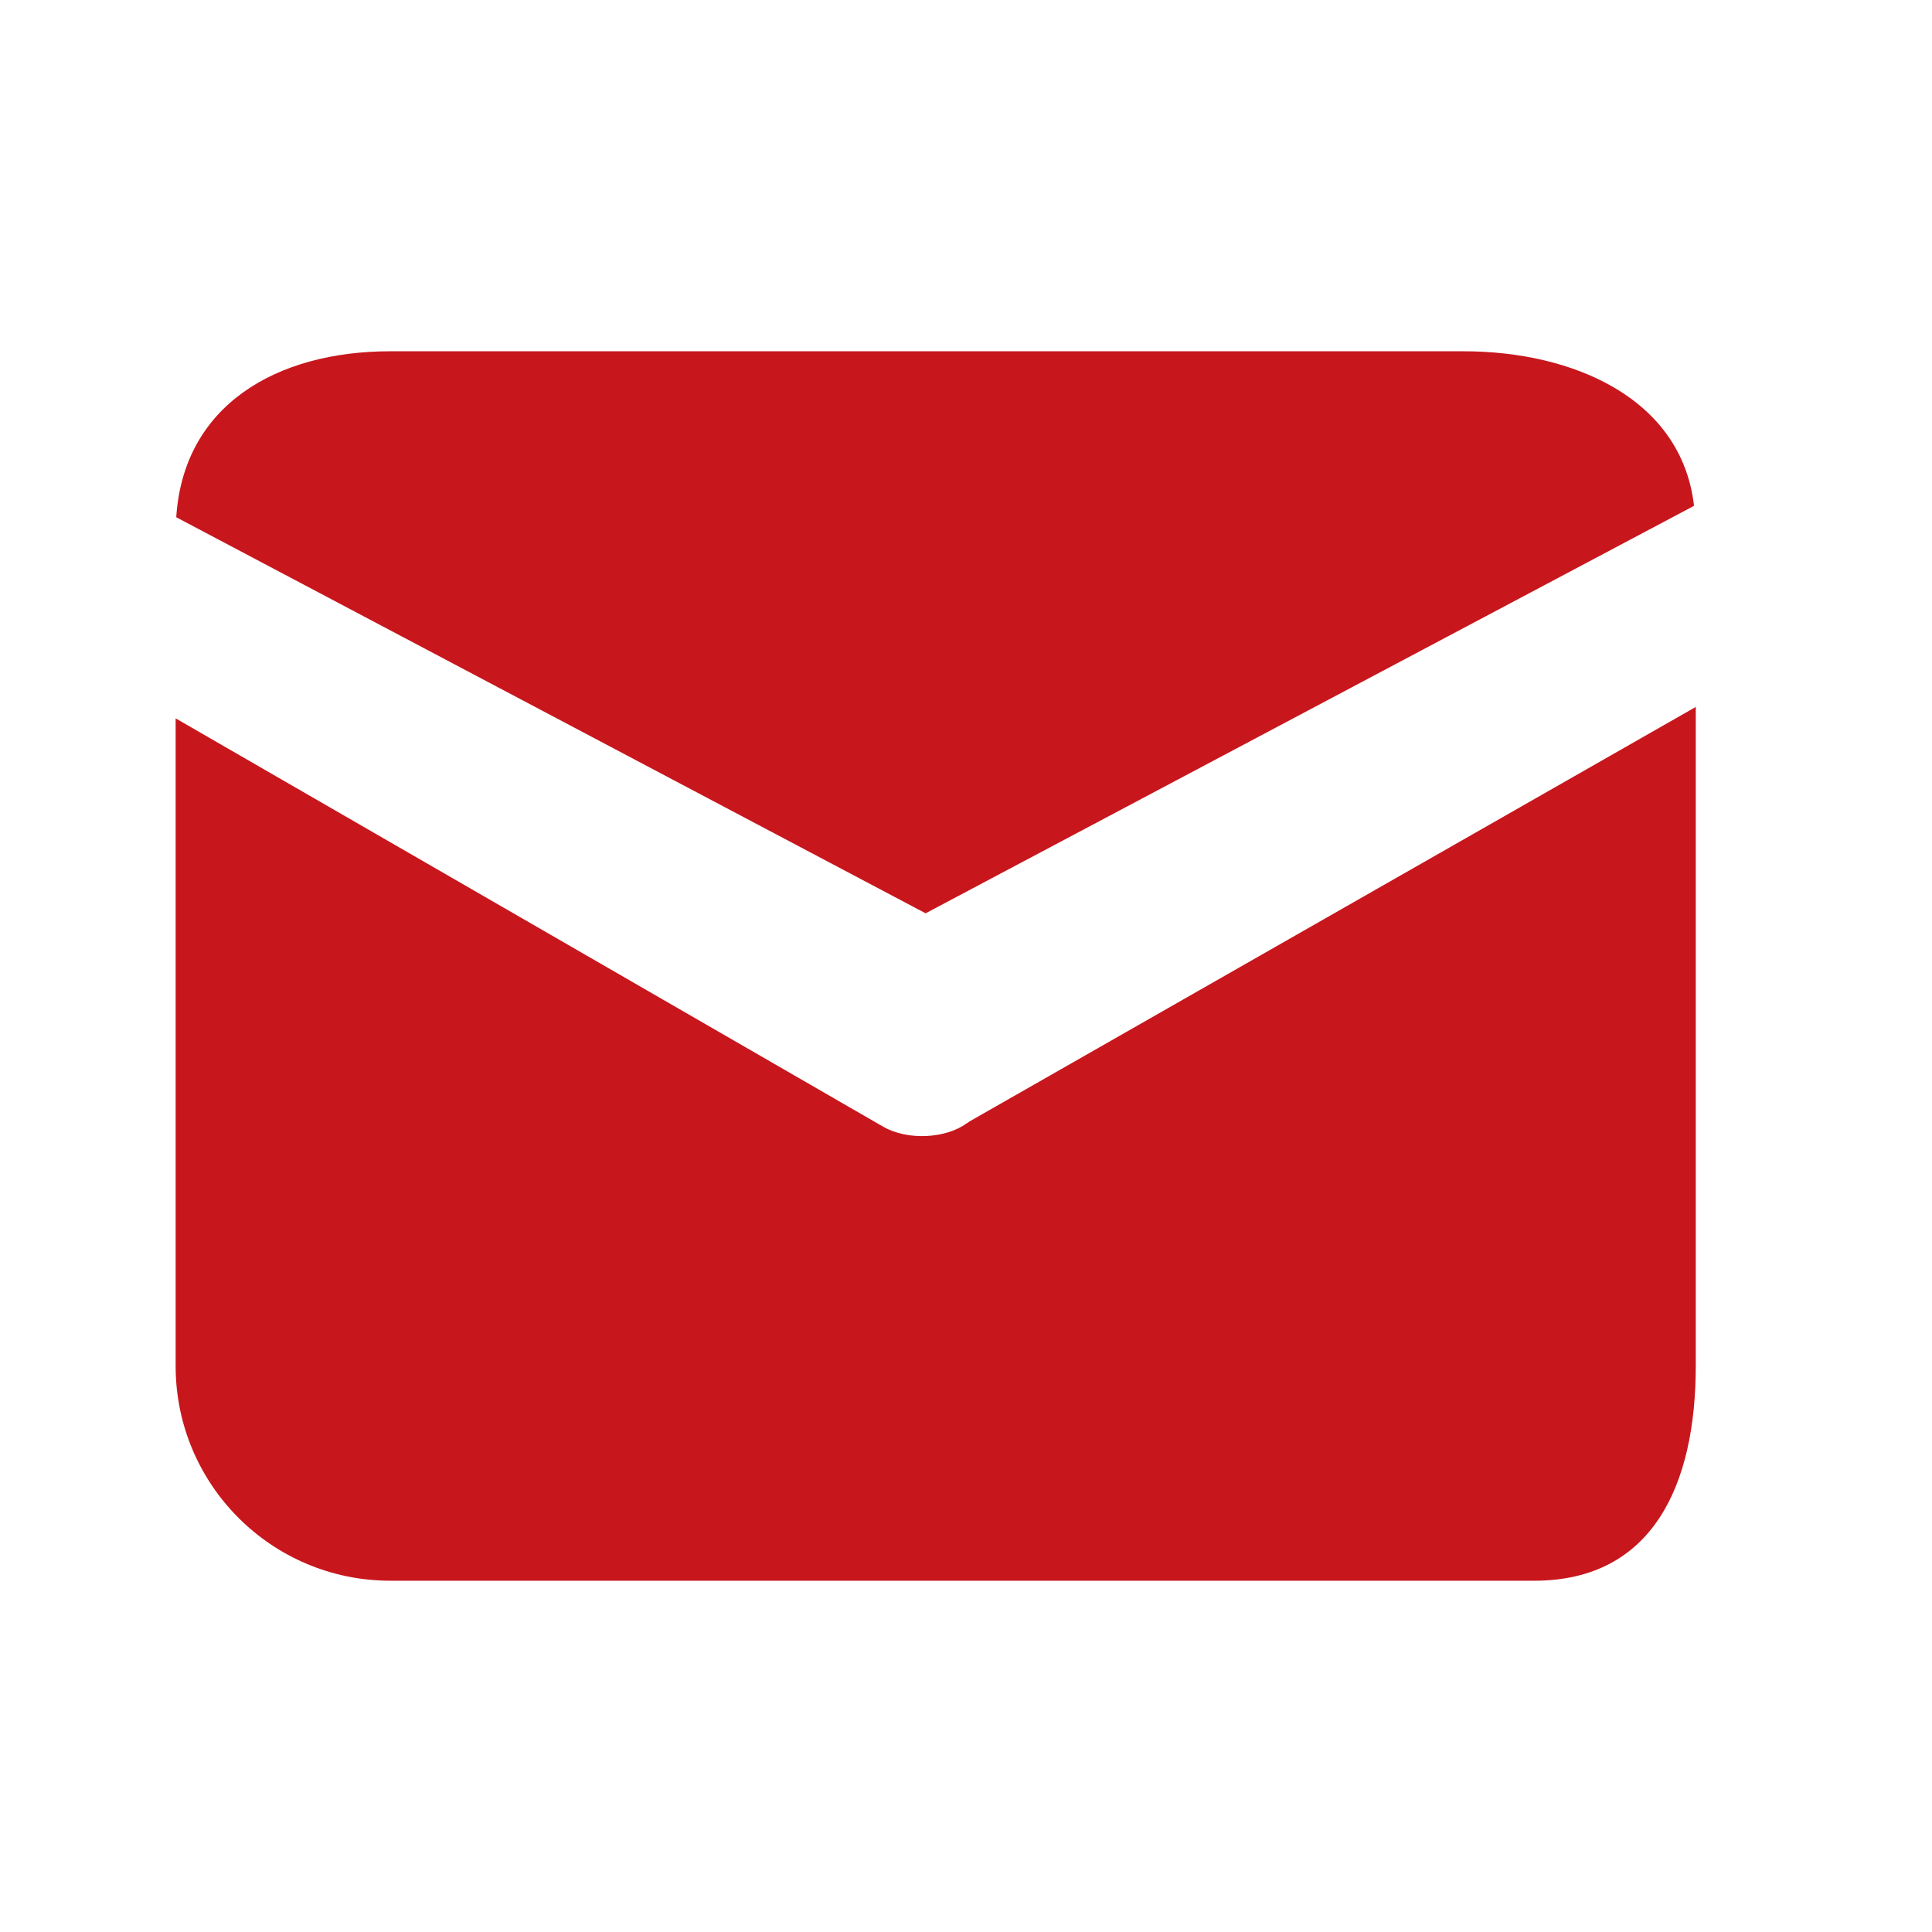 <svg width="22" height="22" viewBox="0 0 22 22" fill="none" xmlns="http://www.w3.org/2000/svg">
<path d="M19.29 5.76L10.54 10.4L2.007 5.89C2.089 4.614 3.149 4 4.445 4H16.665C17.921 4 19.151 4.541 19.29 5.76ZM19.31 8.05V15.555C19.31 16.906 18.821 18 17.47 18H4.445C3.094 18 2 16.906 2 15.555V8.18L10.057 12.83C10.334 12.989 10.769 12.967 11.01 12.79C11.021 12.786 11.029 12.777 11.04 12.77L19.31 8.05Z" fill="#C8161D"/>
</svg>

